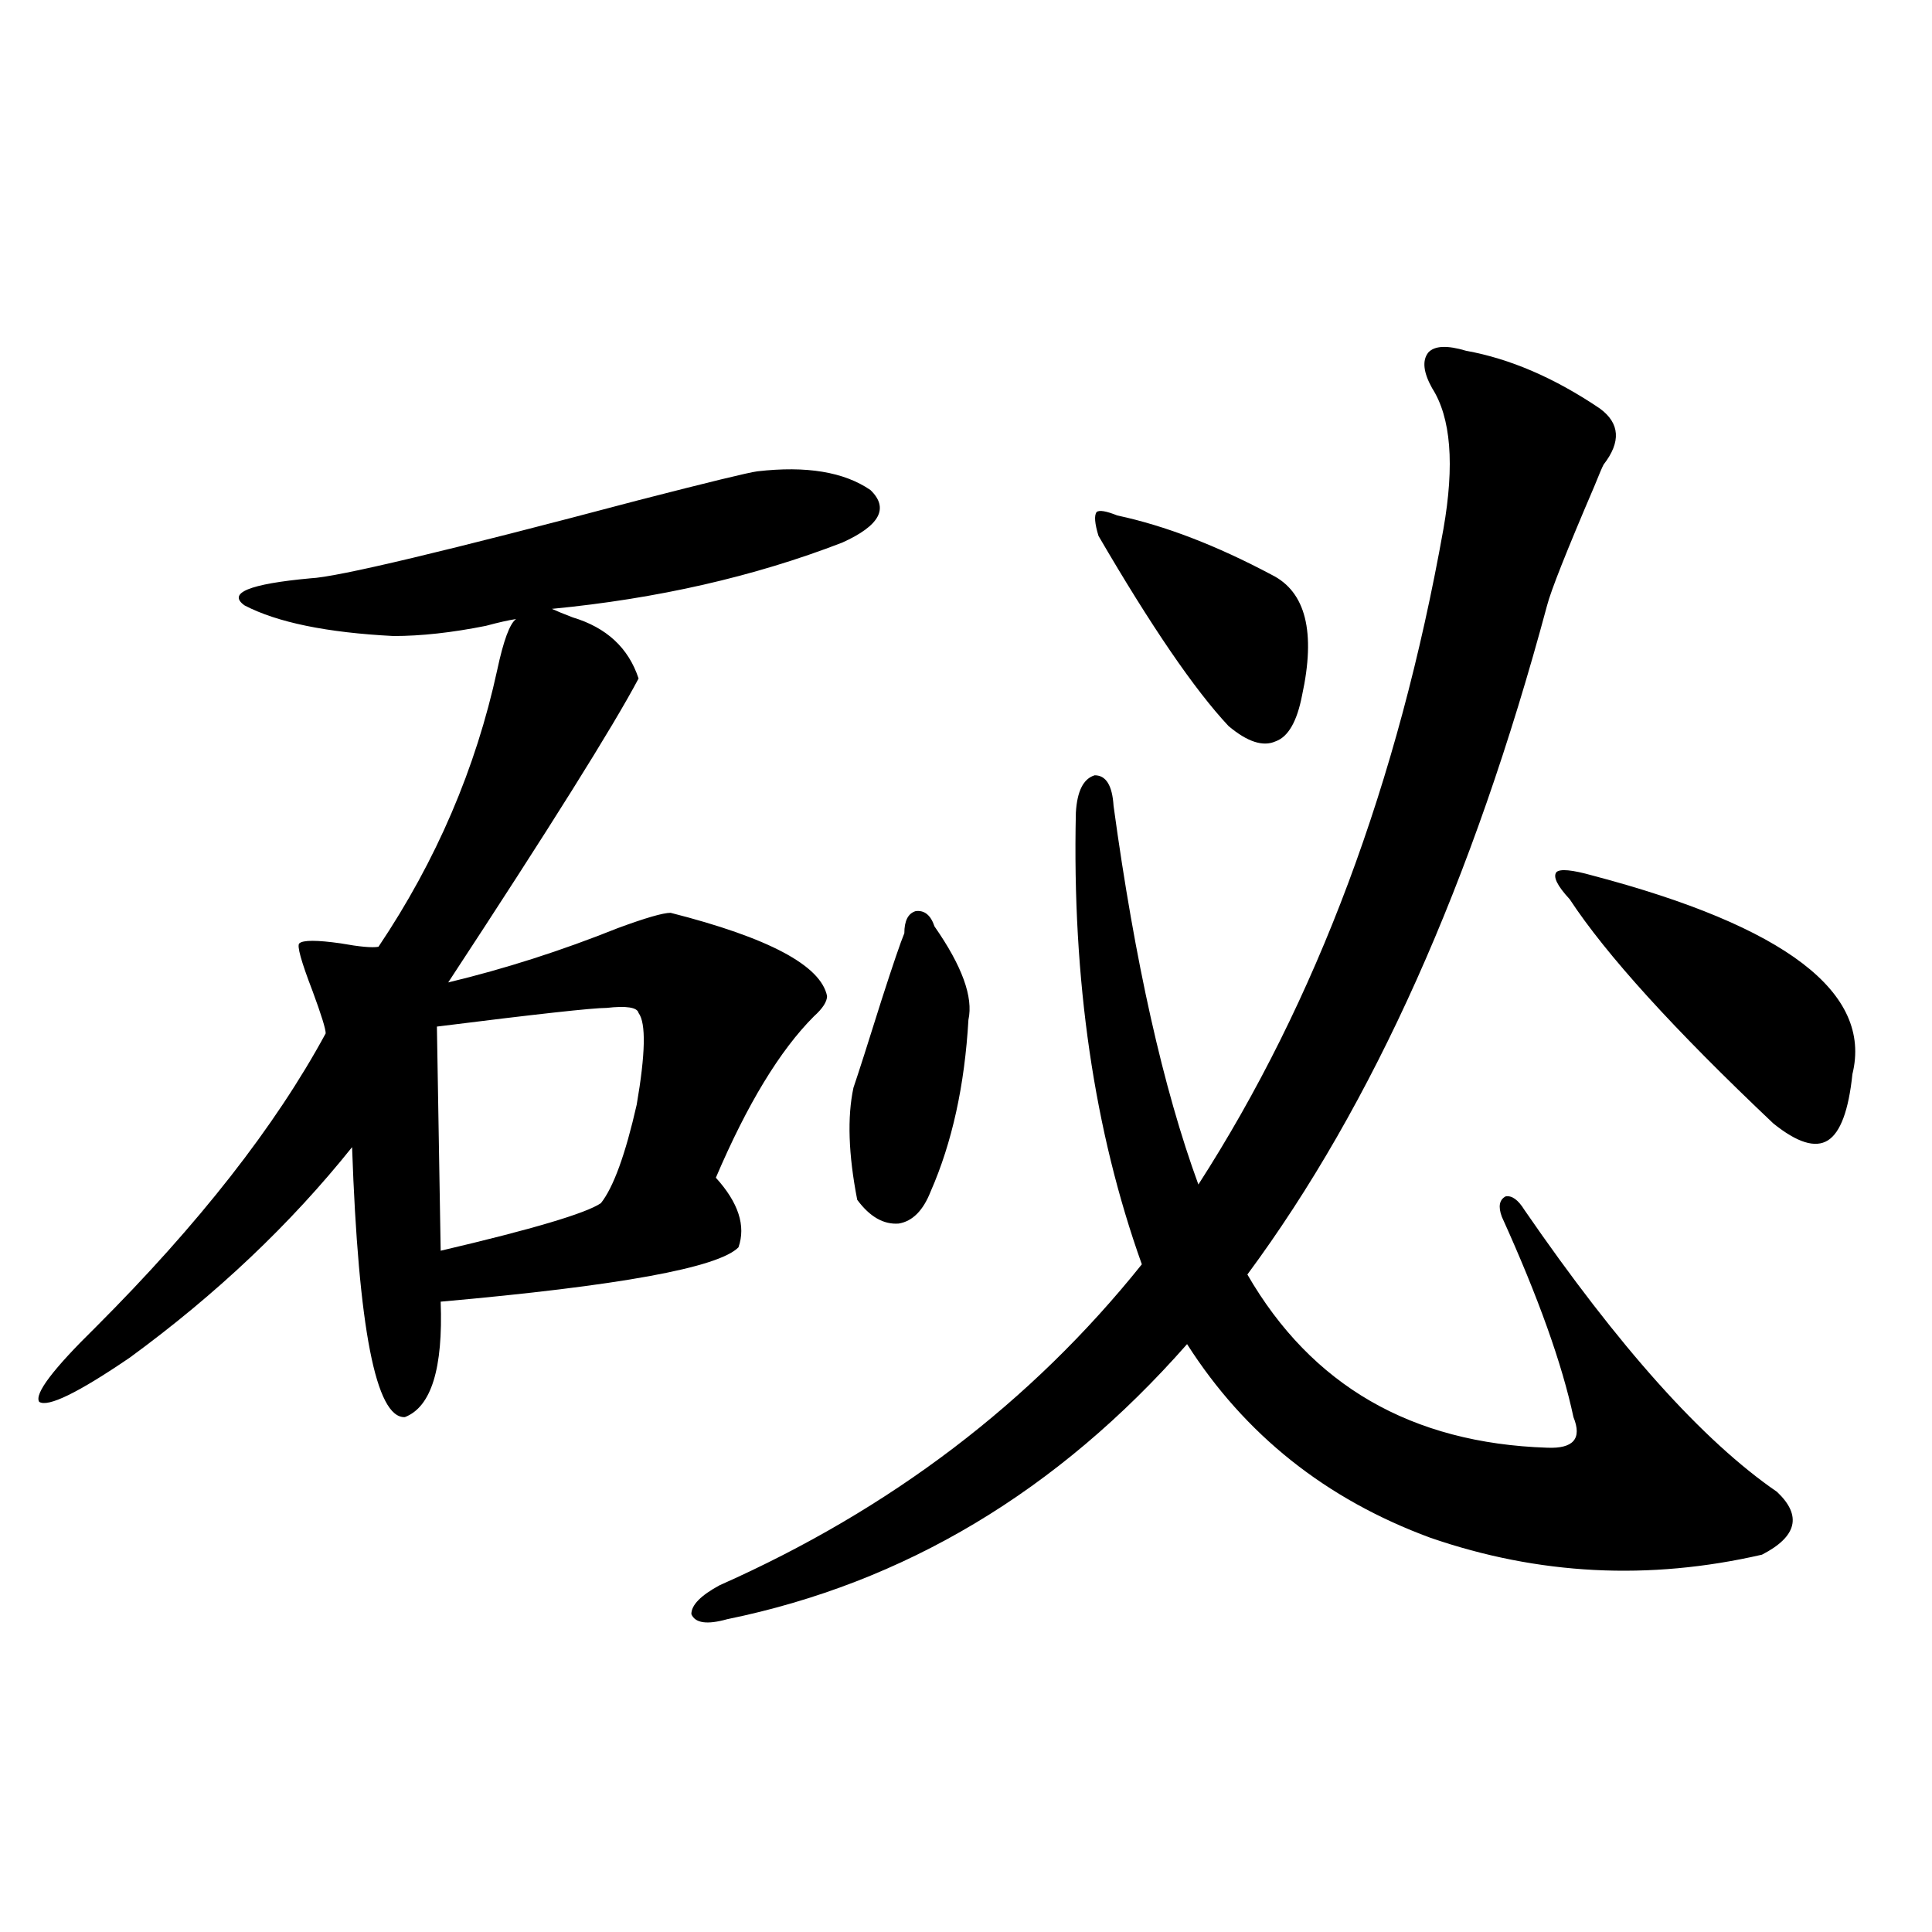 <?xml version="1.0" encoding="utf-8"?>
<!-- Generator: Adobe Illustrator 16.0.0, SVG Export Plug-In . SVG Version: 6.00 Build 0)  -->
<!DOCTYPE svg PUBLIC "-//W3C//DTD SVG 1.1//EN" "http://www.w3.org/Graphics/SVG/1.1/DTD/svg11.dtd">
<svg version="1.1" id="图层_1" xmlns="http://www.w3.org/2000/svg" xmlns:xlink="http://www.w3.org/1999/xlink" x="0px" y="0px"
	 width="1000px" height="1000px" viewBox="0 0 1000 1000" enable-background="new 0 0 1000 1000" xml:space="preserve">
<path d="M391.99,243.957c25.365-2.925,44.877,0.302,58.535,9.668c9.756,9.38,4.878,18.457-14.634,27.246
	c-45.532,17.578-95.607,29.004-150.24,34.277c2.592,1.181,6.174,2.637,10.731,4.395c17.561,5.273,28.933,15.82,34.146,31.641
	c-13.018,24.609-45.853,77.056-98.534,157.324c29.268-7.031,58.535-16.397,87.803-28.125c14.299-5.273,23.414-7.91,27.316-7.91
	c50.73,12.896,77.712,27.246,80.974,43.066c0,2.938-2.286,6.454-6.829,10.547c-17.561,17.578-34.48,45.415-50.73,83.496
	c11.707,12.896,15.609,24.911,11.707,36.035c-10.411,10.547-61.797,19.927-154.143,28.125c1.296,34.579-4.878,54.492-18.536,59.766
	c-14.969,0.591-24.069-45.991-27.316-139.746c-31.874,39.853-70.242,76.177-115.119,108.984
	c-26.676,18.169-42.285,25.79-46.828,22.852c-2.606-4.093,7.149-16.987,29.268-38.672c53.322-53.312,93.001-103.999,119.021-152.051
	c0-2.335-2.286-9.668-6.829-21.973c-5.854-15.229-8.14-23.429-6.829-24.609c1.951-1.758,9.101-1.758,21.463,0
	c9.756,1.758,16.25,2.349,19.512,1.758c29.908-44.522,50.396-92.285,61.462-143.262c3.247-15.229,6.494-24.019,9.756-26.367
	c-3.902,0.591-9.115,1.758-15.609,3.516c-17.561,3.516-33.505,5.273-47.804,5.273c-34.48-1.758-60.166-7.031-77.071-15.82
	c-9.115-6.44,2.271-11.124,34.146-14.063c13.658-0.577,70.242-14.063,169.752-40.43C366.945,249.532,387.433,244.548,391.99,243.957
	z M330.528,524.328c-0.655-2.925-6.188-3.804-16.585-2.637c-7.164,0-36.432,3.228-87.803,9.668l1.951,116.016
	c47.469-11.124,75.12-19.336,82.925-24.609c6.494-8.198,12.683-25.187,18.536-50.977
	C334.096,545.422,334.431,529.602,330.528,524.328z M758.811,181.555c22.759,4.106,45.853,14.063,69.267,29.883
	c10.396,7.622,11.052,17.29,1.951,29.004c-0.655,1.181-2.286,4.985-4.878,11.426c-14.313,33.398-22.438,53.915-24.39,61.523
	c-38.383,142.974-90.089,258.398-155.118,346.289c33.17,57.431,84.876,87.313,155.118,89.648
	c13.658,0.591,18.201-4.683,13.658-15.82c-5.854-27.534-18.216-62.101-37.072-103.711c-1.951-5.273-1.311-8.789,1.951-10.547
	c3.247-0.577,6.494,1.758,9.756,7.031c48.779,70.903,92.346,119.531,130.729,145.898c13.003,12.305,10.396,23.153-7.805,32.52
	c-58.535,13.472-115.774,10.547-171.703-8.789c-53.992-19.913-95.942-53.312-125.851-100.195
	c-66.995,76.177-146.338,123.624-238.043,142.383c-10.411,2.925-16.585,2.046-18.536-2.637c0-4.696,4.878-9.668,14.634-14.941
	c88.443-39.249,161.292-94.62,218.531-166.113c-24.725-69.132-36.097-147.065-34.146-233.789
	c0.641-11.124,3.902-17.578,9.756-19.336c5.854,0,9.101,5.273,9.756,15.82c11.052,80.859,25.686,146.2,43.901,195.996
	c61.127-94.922,103.412-207.999,126.826-339.258c5.854-33.398,3.902-57.706-5.854-72.949c-4.558-8.198-5.213-14.351-1.951-18.457
	C742.546,178.918,749.055,178.63,758.811,181.555z M483.695,479.504c14.299,20.517,20.152,36.626,17.561,48.34
	c-1.951,33.989-8.46,63.583-19.512,88.77c-3.902,9.97-9.436,15.532-16.585,16.699c-7.805,0.591-14.969-3.516-21.463-12.305
	c-4.558-23.429-5.213-42.765-1.951-58.008c2.592-7.608,7.47-22.852,14.634-45.703c5.854-18.155,9.756-29.581,11.707-34.277
	c0-6.44,1.951-10.245,5.854-11.426C478.482,471.017,481.744,473.653,483.695,479.504z M578.327,266.809
	c24.71,5.273,51.371,15.532,79.998,30.762c17.561,8.789,22.759,29.595,15.609,62.402c-2.606,13.485-7.164,21.396-13.658,23.73
	c-6.509,2.938-14.634,0.302-24.39-7.91c-17.561-18.745-39.999-51.554-67.315-98.438c-1.951-6.44-2.286-10.547-0.976-12.305
	C568.892,263.884,572.474,264.474,578.327,266.809z M824.175,453.137c100.15,26.367,145.027,60.645,134.631,102.832
	c-1.951,18.759-6.188,30.185-12.683,34.277c-6.509,4.106-15.944,1.181-28.292-8.789c-51.386-48.628-86.507-87.3-105.363-116.016
	c-6.509-7.031-8.78-11.714-6.829-14.063C807.59,449.621,813.764,450.212,824.175,453.137z"/>
</svg>
